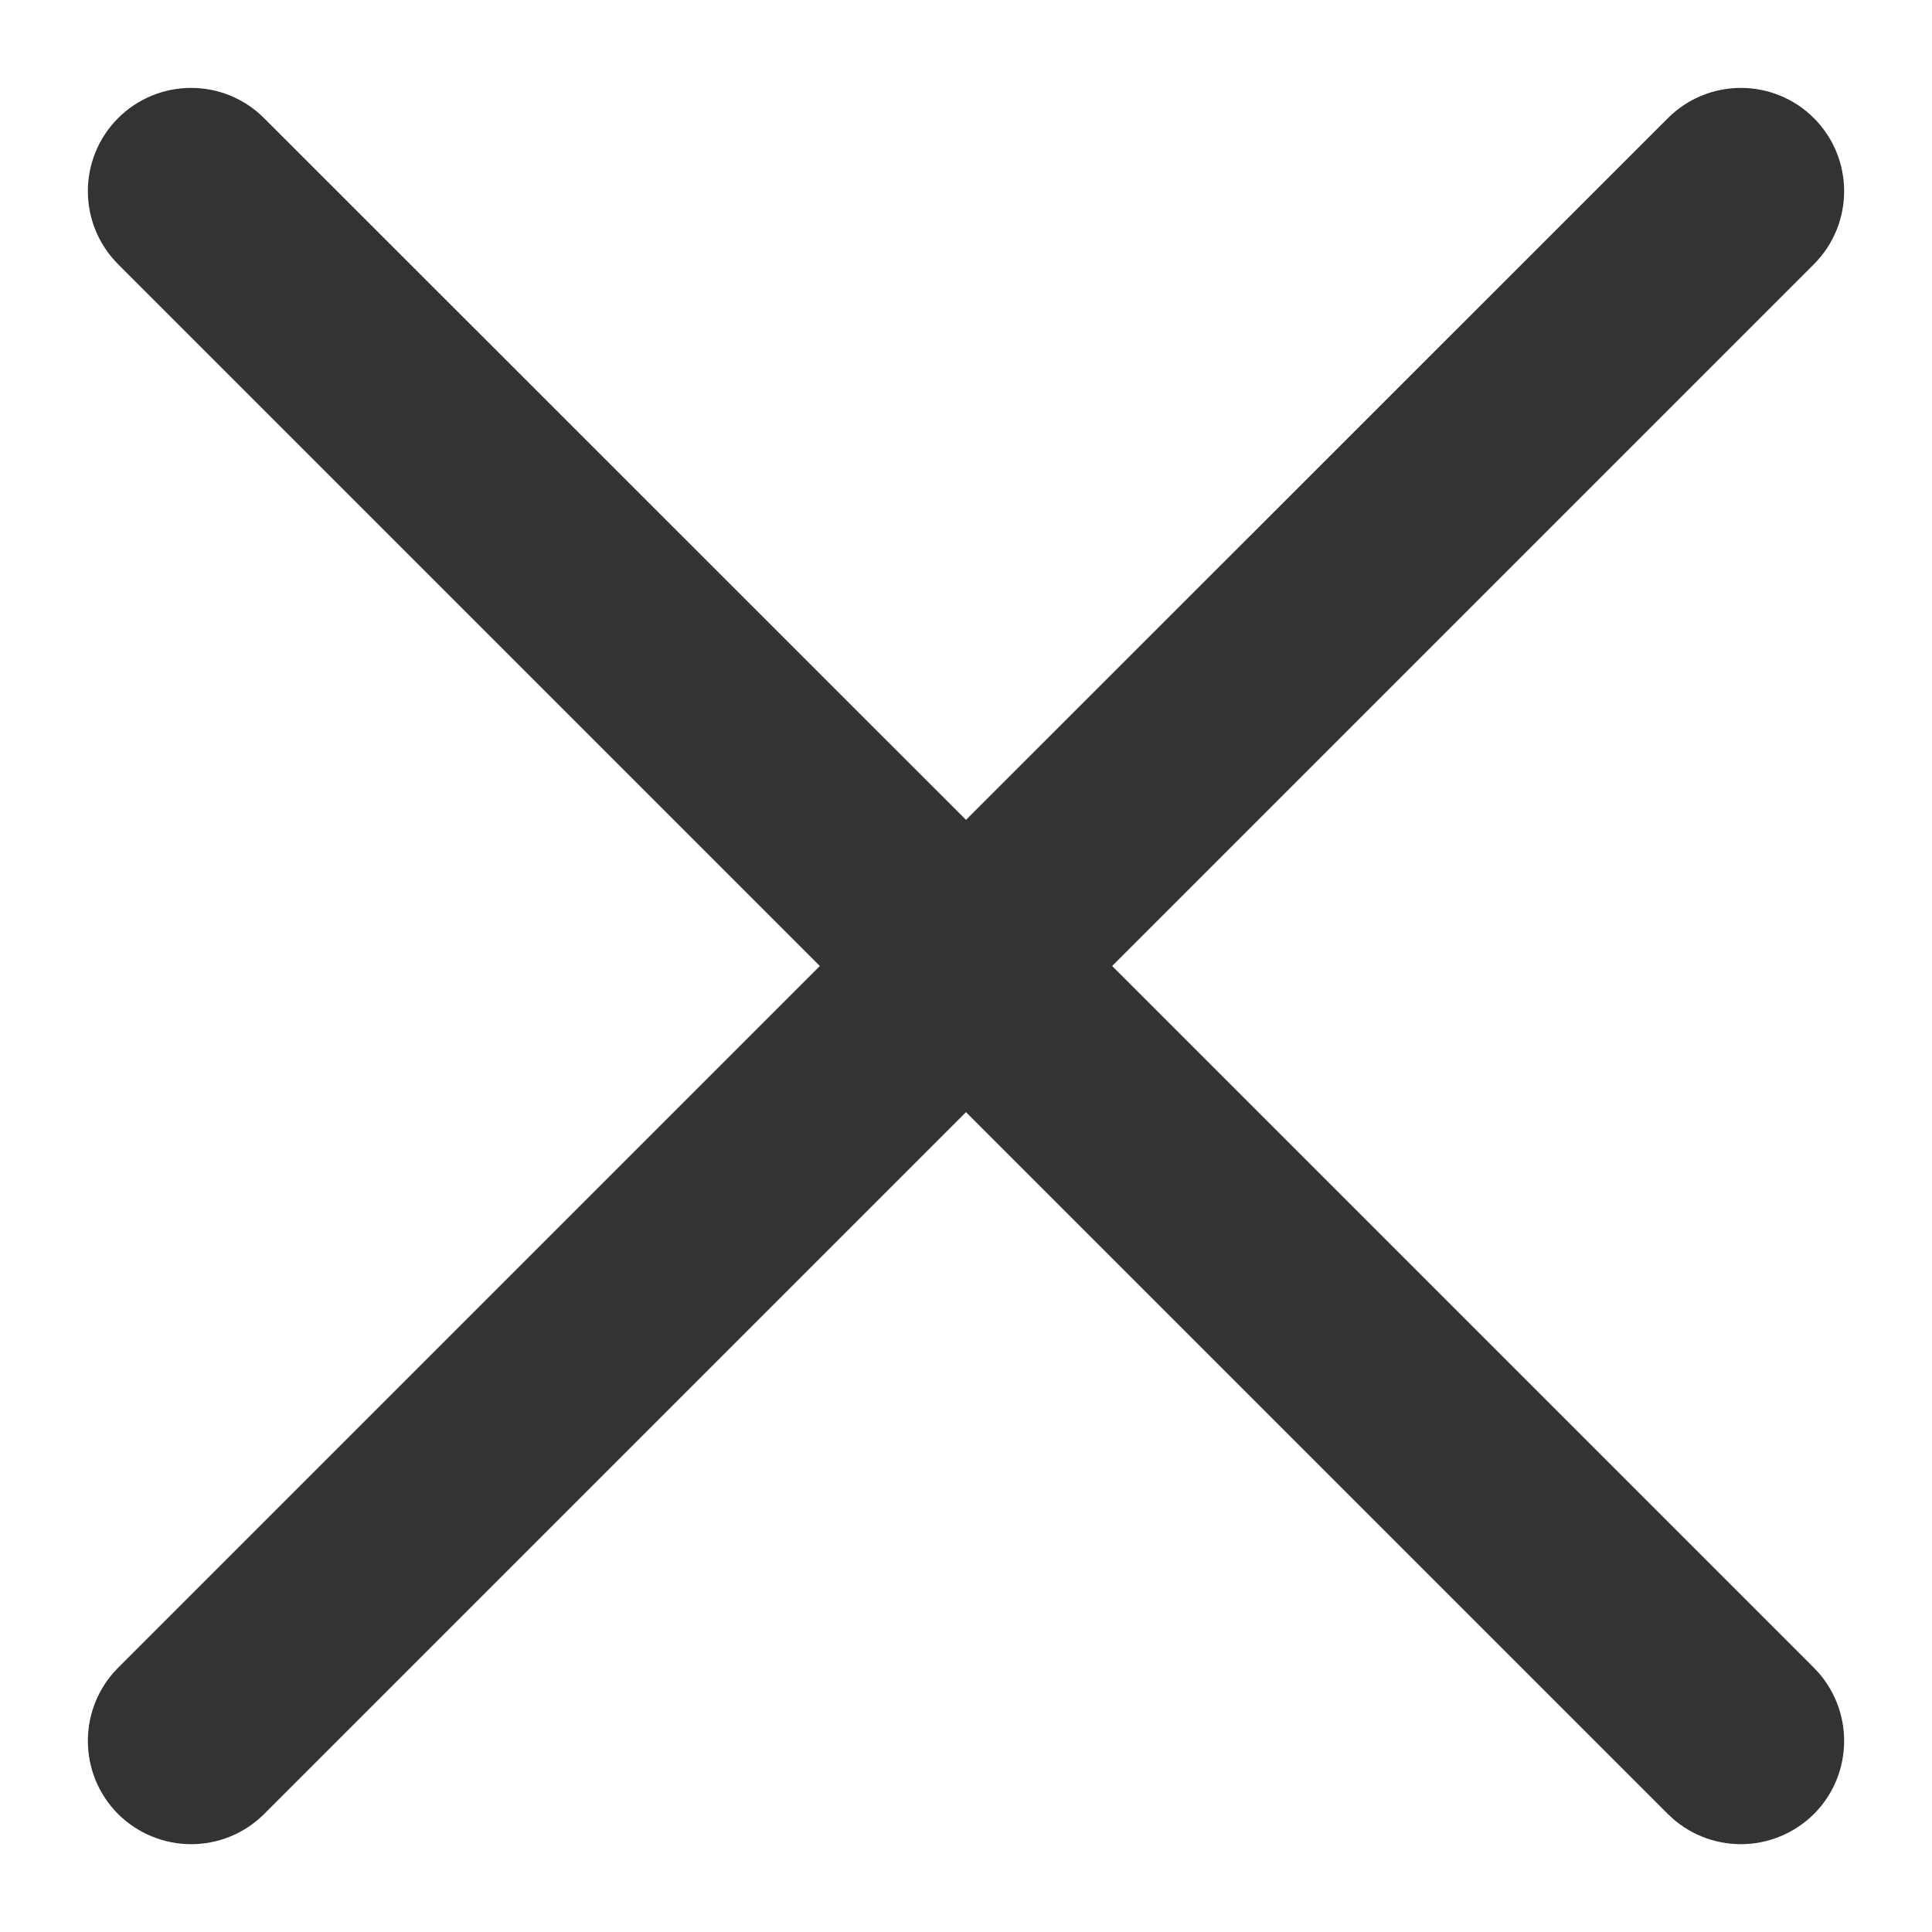 <svg width="11" height="11" viewBox="0 0 11 11" fill="none" xmlns="http://www.w3.org/2000/svg">
<g clip-path="url(#clip0_2212_10751)">
<path d="M6.332 5.5L10.328 1.504C10.557 1.274 10.557 0.903 10.328 0.673C10.098 0.443 9.726 0.443 9.496 0.673L5.5 4.668L1.504 0.673C1.274 0.443 0.902 0.443 0.672 0.673C0.443 0.903 0.443 1.274 0.672 1.504L4.668 5.5L0.672 9.496C0.443 9.726 0.443 10.098 0.672 10.328C0.787 10.442 0.938 10.5 1.088 10.5C1.239 10.5 1.39 10.442 1.504 10.328L5.5 6.332L9.496 10.328C9.61 10.442 9.761 10.5 9.912 10.5C10.062 10.5 10.213 10.442 10.328 10.328C10.557 10.098 10.557 9.726 10.328 9.496L6.332 5.5Z" fill="#333333"/>
</g>
<defs>
<clipPath id="clip0_2212_10751">
<rect width="10" height="10" fill="white" transform="translate(0.5 0.5)"/>
</clipPath>
</defs>
</svg>
